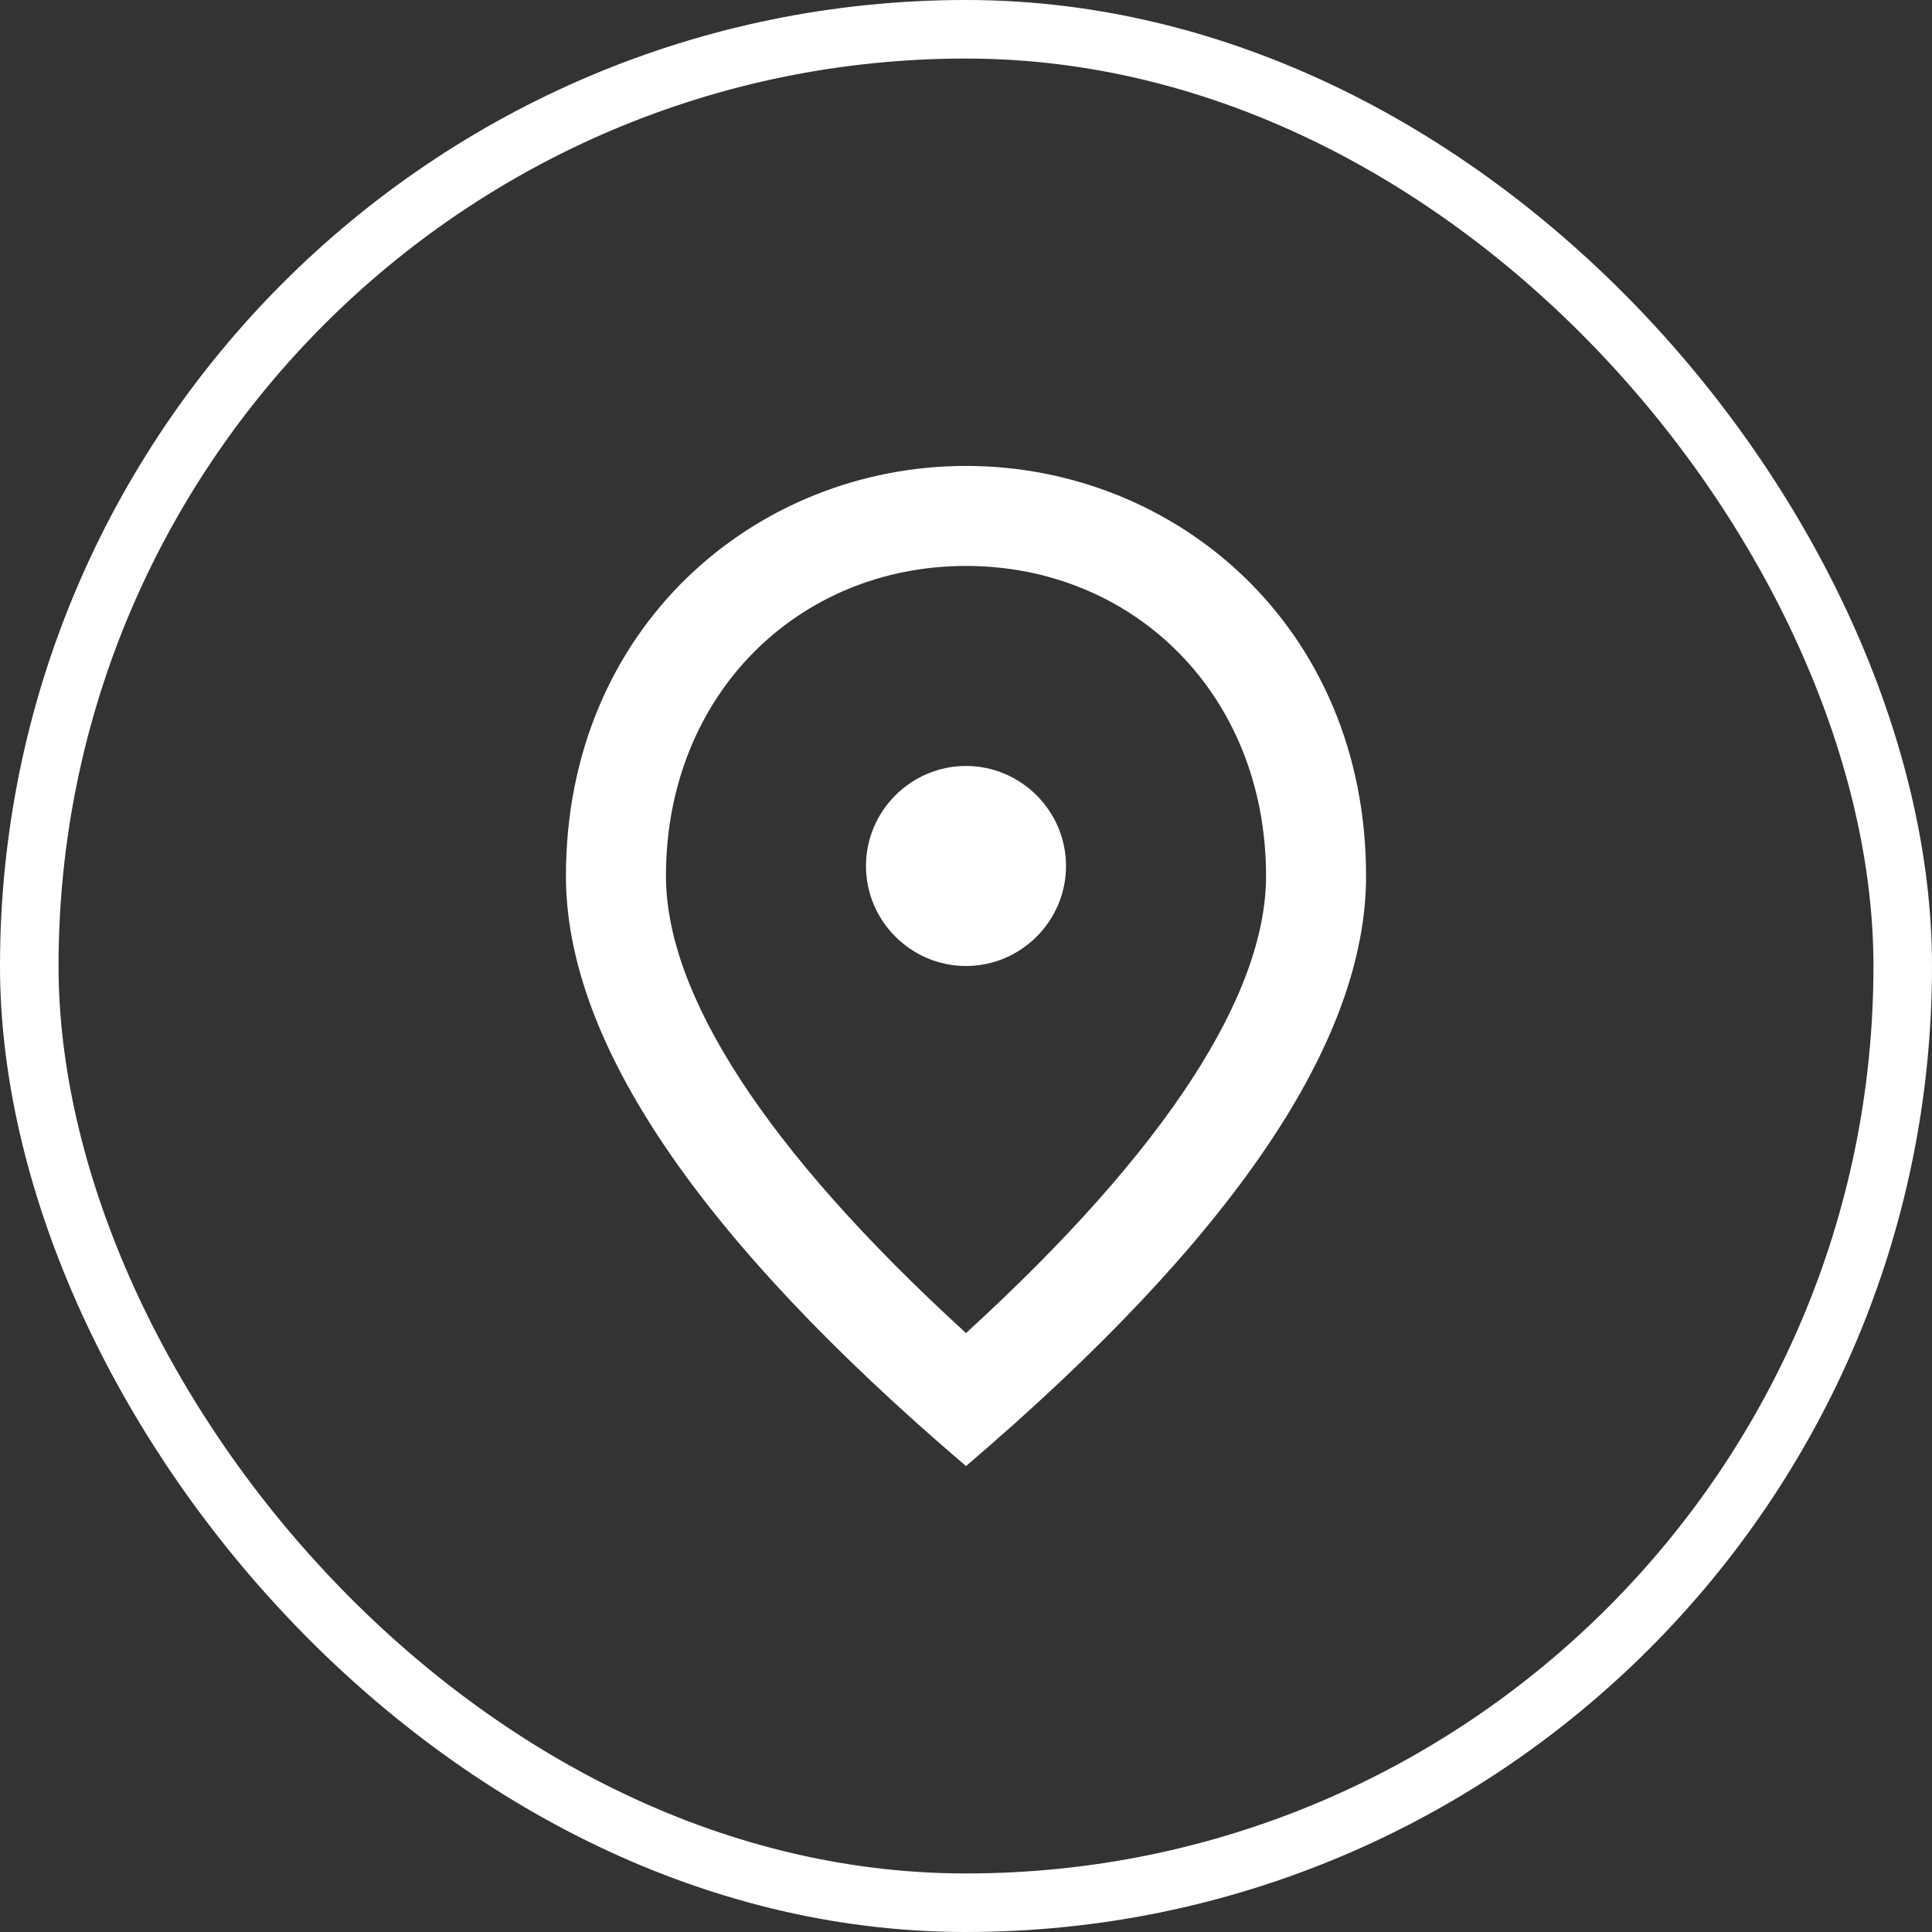 <svg xmlns="http://www.w3.org/2000/svg" width="99" height="99" viewBox="0 0 99 99" fill="none"><rect x="0" y="0" width="99" height="99" fill="#333333" stroke="none"/><rect x="1.5" y="1.5" width="96" height="96" rx="48" stroke="white" stroke-width="3"></rect><path d="M49.5 49.5C46.681 49.5 44.375 47.194 44.375 44.375C44.375 41.556 46.681 39.25 49.5 39.25C52.319 39.25 54.625 41.556 54.625 44.375C54.625 47.194 52.319 49.5 49.5 49.5ZM64.875 44.888C64.875 35.586 58.084 29 49.5 29C40.916 29 34.125 35.586 34.125 44.888C34.125 50.884 39.122 58.828 49.5 68.309C59.878 58.828 64.875 50.884 64.875 44.888ZM49.5 23.875C60.263 23.875 70 32.126 70 44.888C70 53.395 63.158 63.466 49.5 75.125C35.842 63.466 29 53.395 29 44.888C29 32.126 38.737 23.875 49.5 23.875Z" fill="white"></path></svg>
